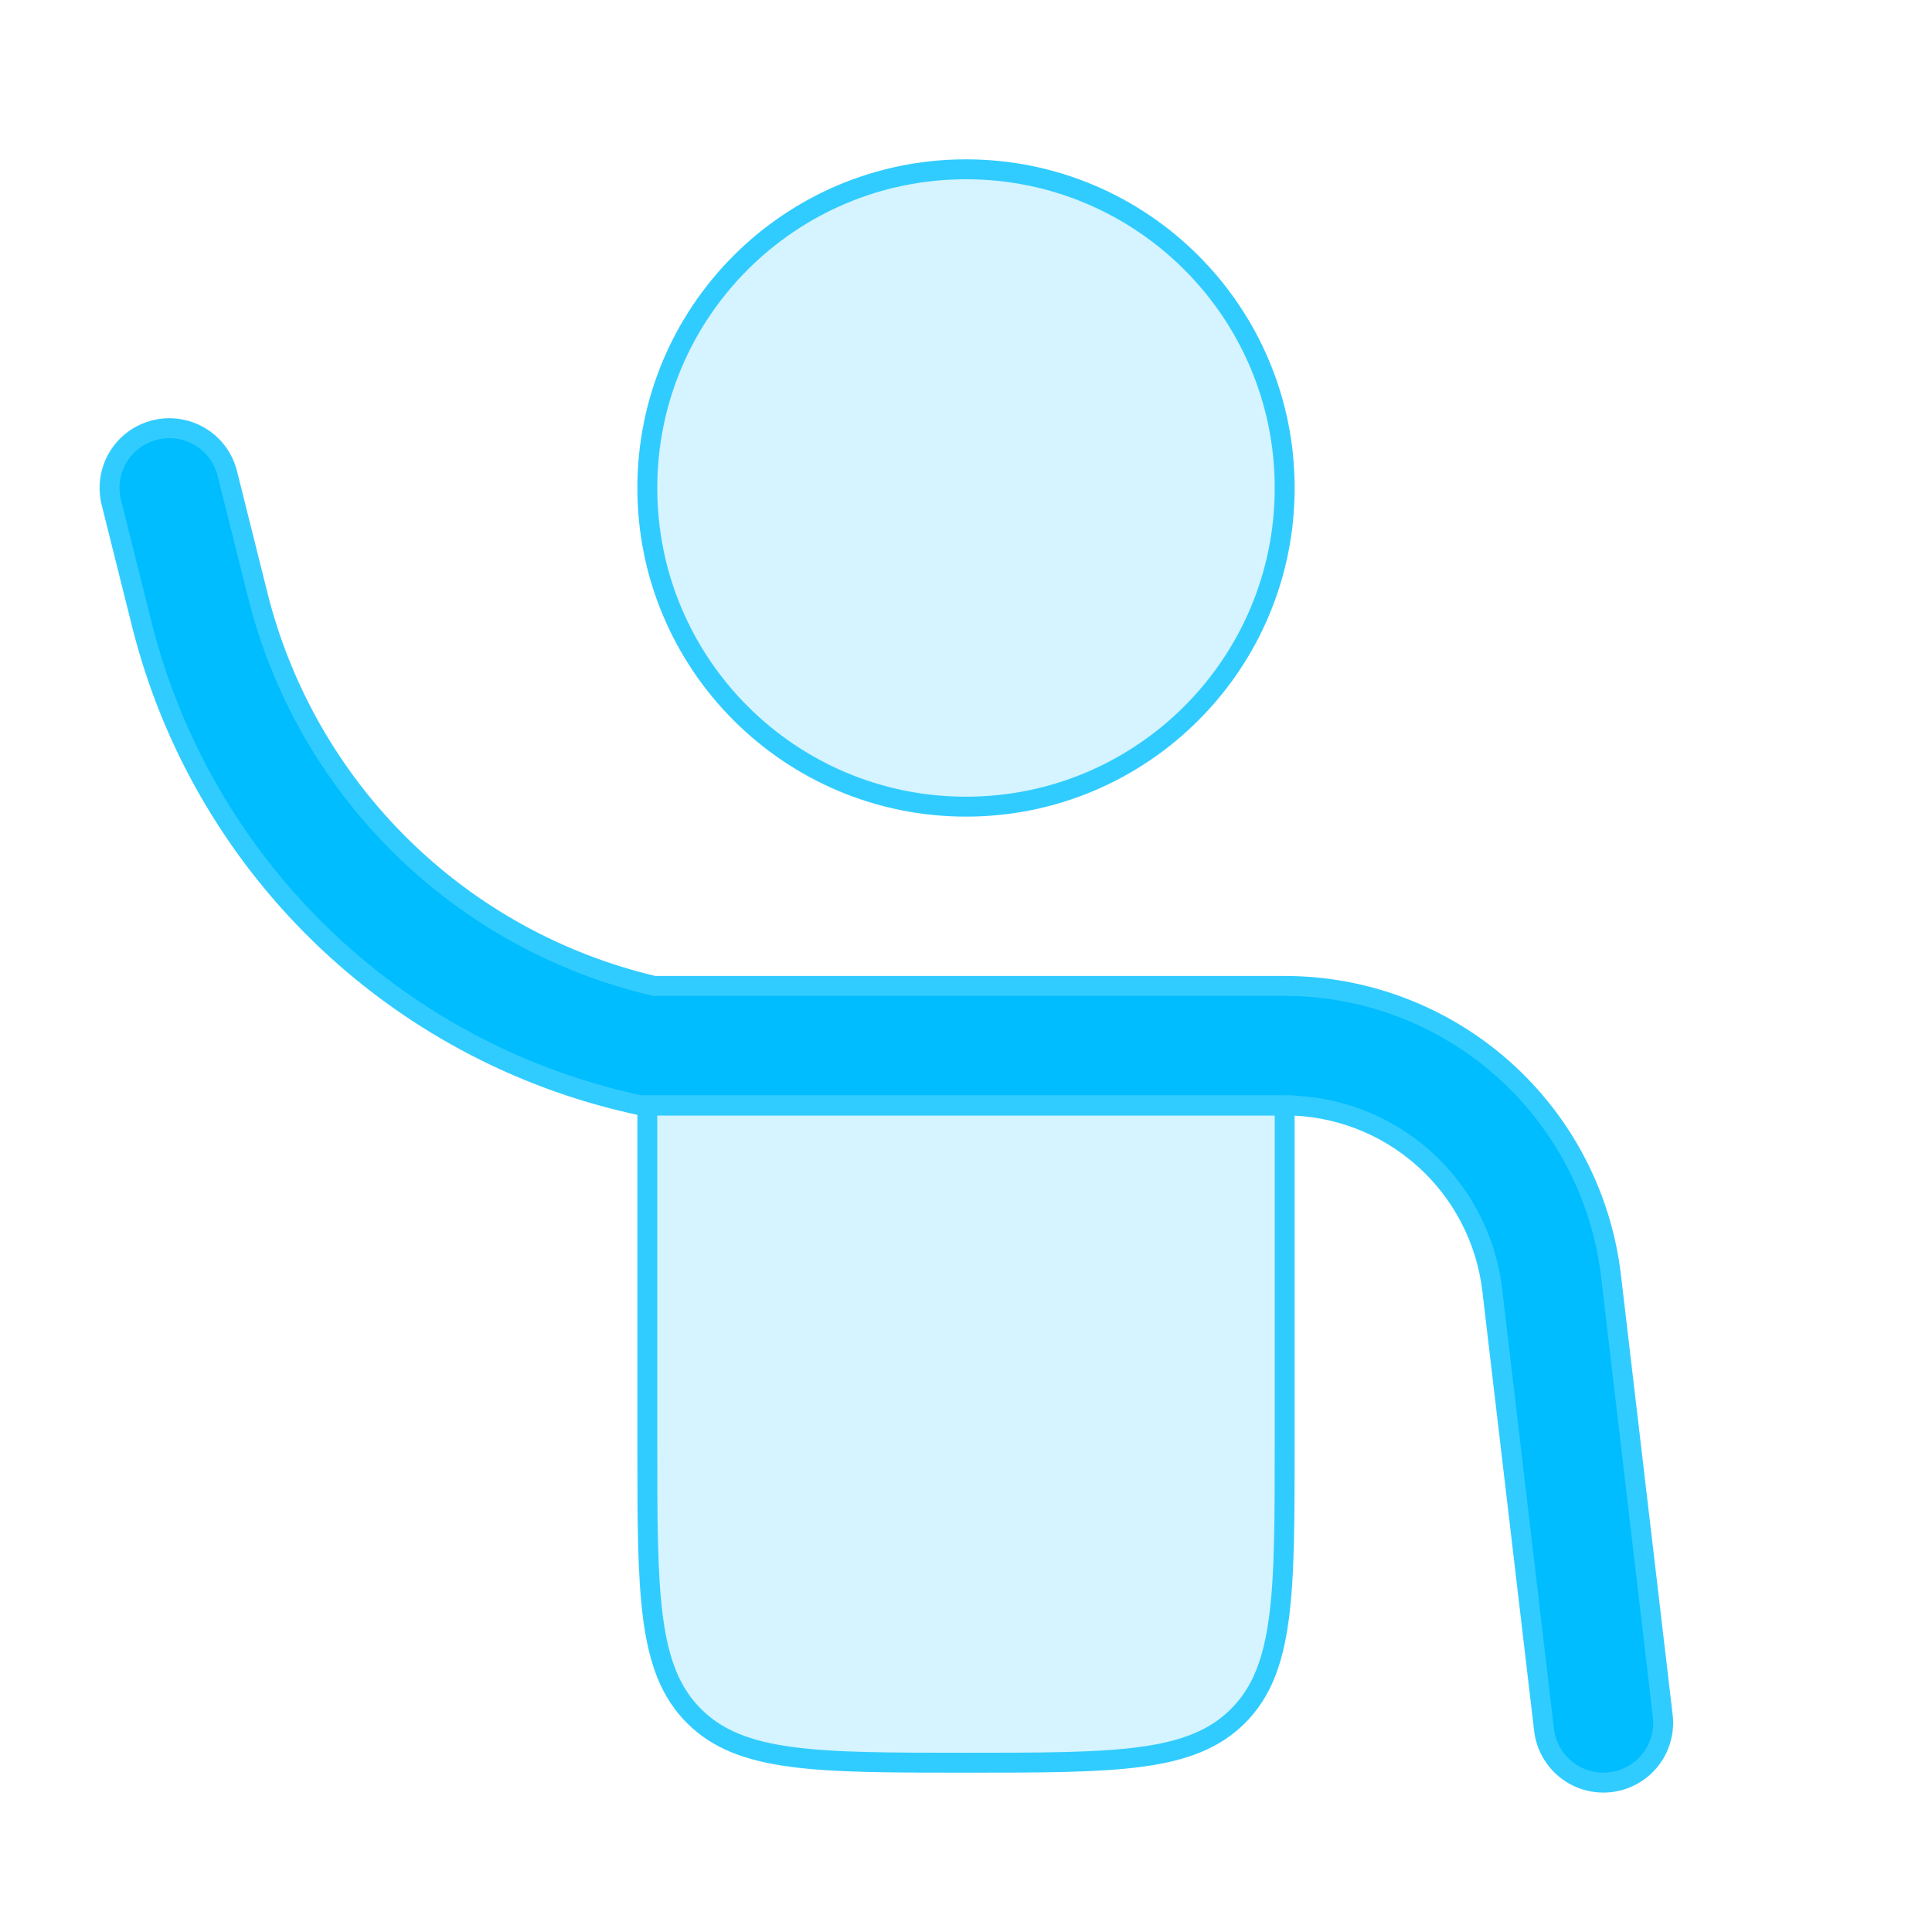 <svg width="97" height="97" viewBox="0 0 97 97" fill="none" xmlns="http://www.w3.org/2000/svg">
<g id="solar:user-hand-up-bold-duotone">
<path id="Vector" fill-rule="evenodd" clip-rule="evenodd" d="M7.774 21.588C8.157 21.492 8.554 21.473 8.944 21.531C9.334 21.588 9.709 21.723 10.047 21.926C10.385 22.128 10.68 22.396 10.914 22.713C11.149 23.029 11.319 23.39 11.414 23.772L12.942 29.884C14.138 34.666 16.628 39.026 20.138 42.486C23.648 45.946 28.044 48.373 32.842 49.5H64.502C68.543 49.5 72.444 50.983 75.465 53.668C78.485 56.354 80.414 60.054 80.886 64.068L83.482 86.148C83.528 86.539 83.497 86.936 83.39 87.315C83.283 87.695 83.102 88.049 82.858 88.358C82.614 88.668 82.312 88.926 81.968 89.118C81.624 89.311 81.246 89.434 80.854 89.48C80.463 89.526 80.066 89.495 79.687 89.388C79.308 89.281 78.953 89.1 78.644 88.856C78.335 88.612 78.076 88.309 77.884 87.966C77.691 87.622 77.568 87.243 77.522 86.852L74.922 64.772C74.622 62.219 73.396 59.864 71.475 58.155C69.554 56.446 67.073 55.501 64.502 55.5H32.174L31.854 55.428C25.901 54.105 20.434 51.152 16.065 46.897C11.696 42.643 8.598 37.256 7.118 31.34L5.59 25.228C5.494 24.846 5.475 24.449 5.532 24.059C5.59 23.669 5.724 23.294 5.926 22.956C6.129 22.619 6.396 22.324 6.712 22.089C7.029 21.854 7.392 21.684 7.774 21.588Z" fill="#00BDFF" stroke="#31CCFF"/>
<path id="Vector_2" d="M32.5 55.5V72.5C32.5 80.044 32.5 83.812 34.844 86.156C37.188 88.5 40.956 88.5 48.5 88.5C56.044 88.5 59.812 88.5 62.156 86.156C64.5 83.812 64.5 80.044 64.5 72.5V55.5H32.5Z" fill="#31CCFF" fill-opacity="0.2" stroke="#31CCFF"/>
<path id="Vector_3" d="M48.5 40.5C57.337 40.5 64.5 33.337 64.5 24.5C64.5 15.663 57.337 8.5 48.5 8.5C39.663 8.5 32.5 15.663 32.5 24.5C32.5 33.337 39.663 40.5 48.5 40.5Z" fill="#31CCFF" fill-opacity="0.2" stroke="#31CCFF"/>
</g>
</svg>
